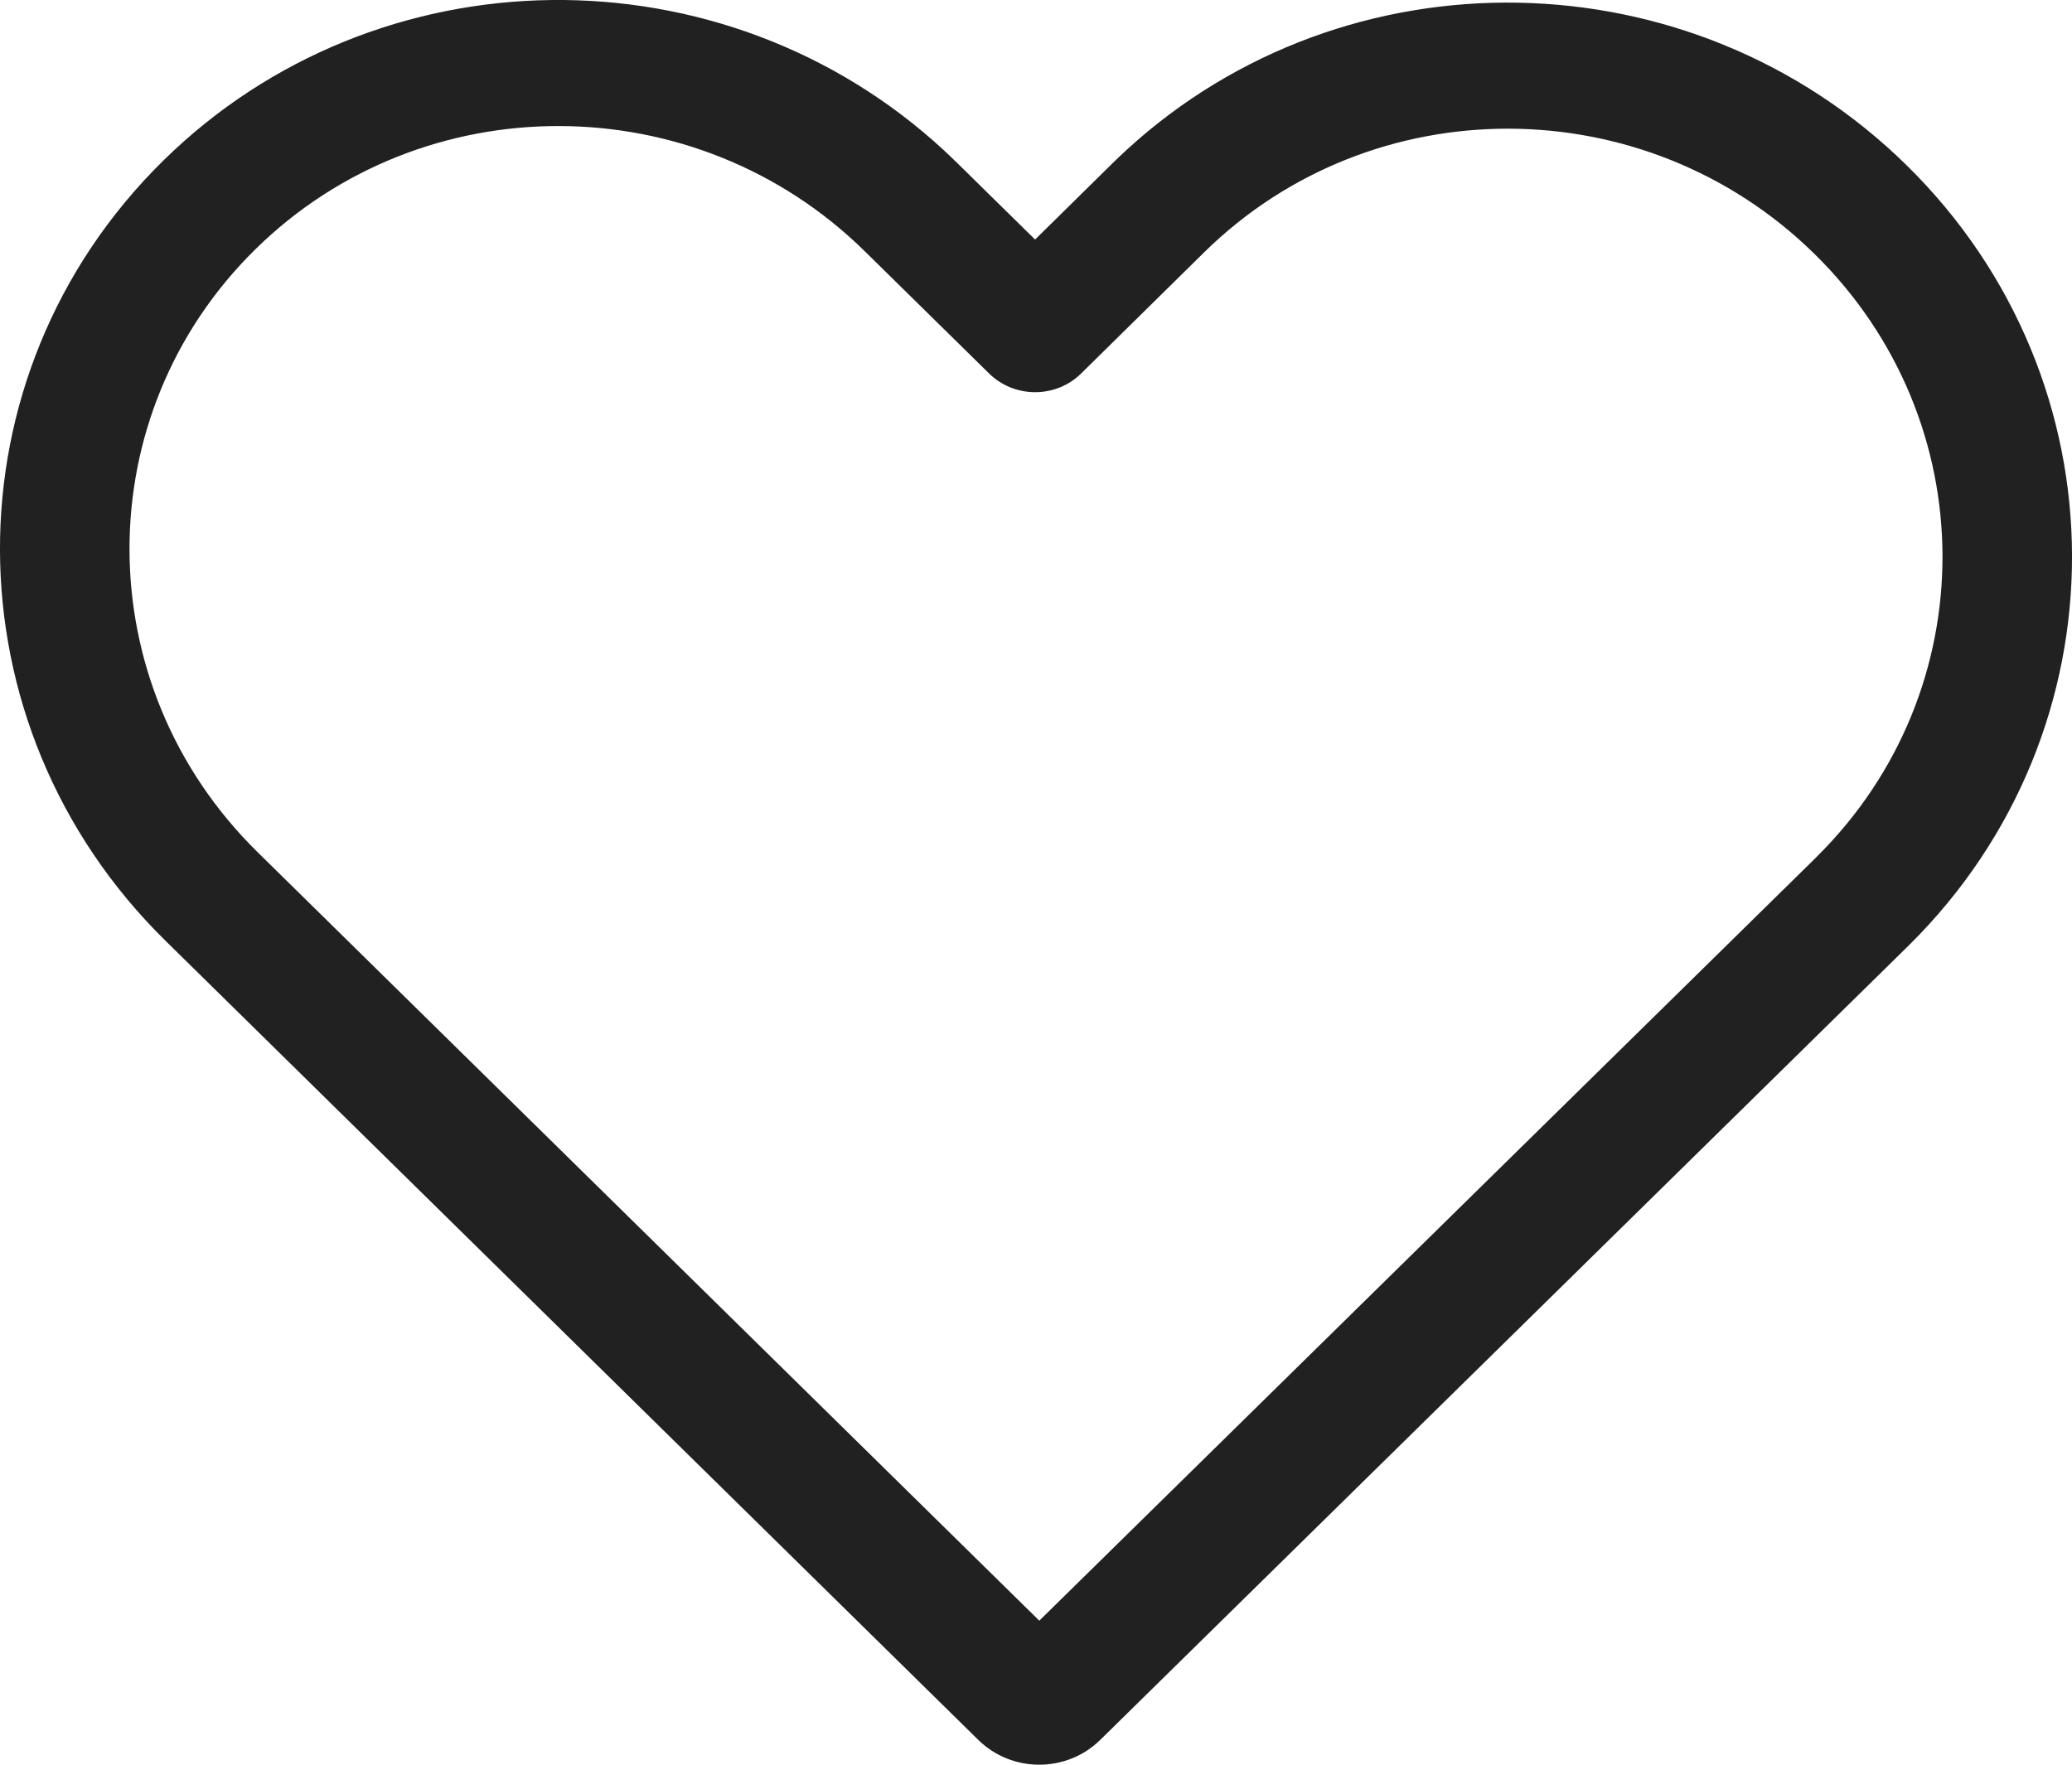 <svg width="27" height="23" viewBox="0 0 27 23" fill="none" xmlns="http://www.w3.org/2000/svg">
<path d="M14.338 22.676L24.875 12.32C27.718 9.51 27.709 4.97 24.847 2.156C22.041 -0.603 17.543 -0.674 14.678 1.956C14.616 2.013 14.555 2.071 14.495 2.13L13.488 3.122L12.468 2.119C12.412 2.064 12.355 2.01 12.298 1.957C9.426 -0.695 4.922 -0.654 2.128 2.093C-0.721 4.894 -0.707 9.446 2.155 12.26L12.747 22.676C13.186 23.108 13.899 23.108 14.338 22.676ZM15.694 3.286C17.881 1.136 21.435 1.137 23.647 3.312C25.861 5.489 25.865 8.998 23.674 11.166L23.673 11.168L13.543 21.123L3.354 11.104C1.138 8.925 1.135 5.404 3.328 3.249C5.51 1.102 9.062 1.104 11.269 3.275L12.889 4.868C13.22 5.193 13.759 5.193 14.089 4.867L15.694 3.286Z" fill="#212121"/>
</svg>
